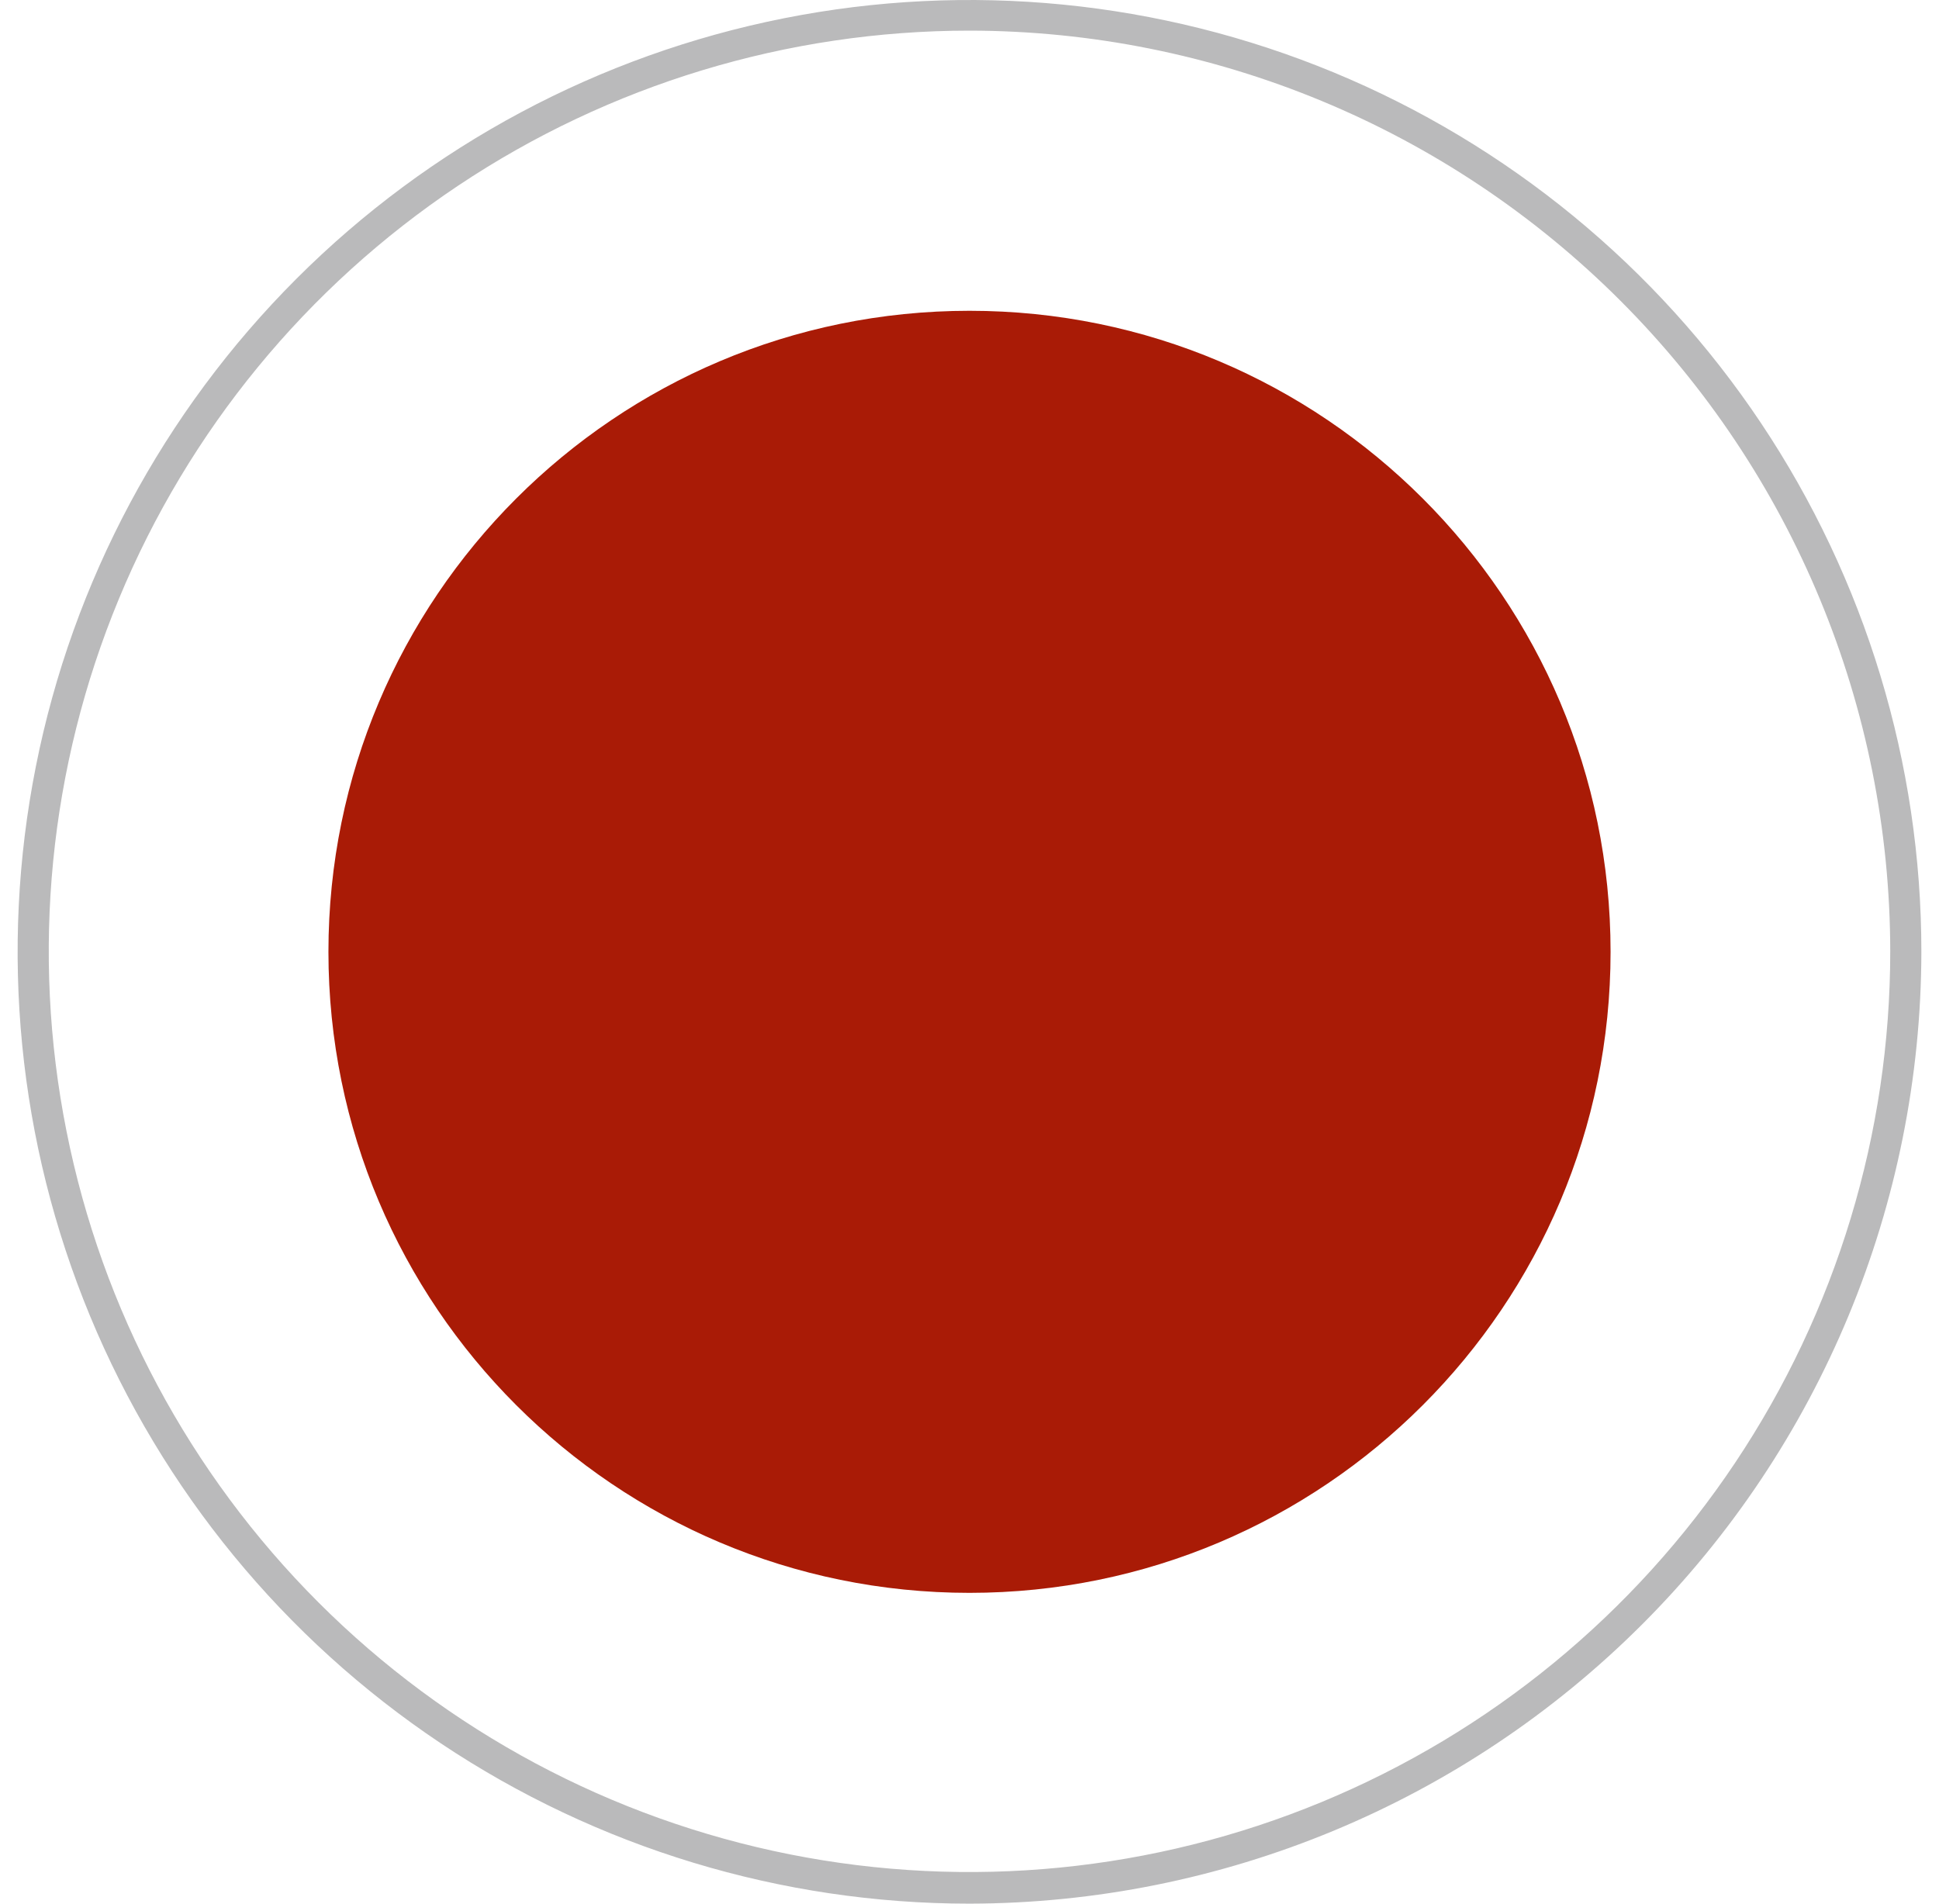 <svg width="55" height="54" viewBox="0 0 55 54" fill="none" xmlns="http://www.w3.org/2000/svg">
<g clip-path="url(#clip0_383_516)">
<path d="M27.5 45.184C37.543 45.184 45.684 37.043 45.684 27C45.684 16.957 37.543 8.816 27.5 8.816C17.457 8.816 9.316 16.957 9.316 27C9.316 37.043 17.457 45.184 27.5 45.184Z" fill="#A91B06"/>
<path d="M27.5 54C22.16 54 16.94 52.416 12.5 49.45C8.059 46.483 4.599 42.266 2.555 37.333C0.512 32.399 -0.023 26.97 1.019 21.733C2.061 16.495 4.632 11.684 8.408 7.908C12.184 4.132 16.995 1.561 22.233 0.519C27.47 -0.523 32.899 0.012 37.833 2.055C42.766 4.099 46.983 7.559 49.95 12C52.916 16.44 54.5 21.66 54.5 27C54.488 34.157 51.64 41.018 46.579 46.079C41.518 51.14 34.657 53.988 27.5 54ZM27.5 0.869C22.334 0.869 17.285 2.401 12.99 5.27C8.695 8.14 5.348 12.219 3.371 16.991C1.394 21.764 0.877 27.015 1.885 32.081C2.892 37.148 5.38 41.801 9.032 45.454C12.685 49.106 17.338 51.594 22.405 52.602C27.471 53.609 32.722 53.092 37.495 51.115C42.267 49.139 46.346 45.791 49.216 41.496C52.086 37.201 53.617 32.152 53.617 26.986C53.61 20.062 50.856 13.423 45.96 8.527C41.063 3.63 34.425 0.876 27.5 0.869Z" fill="#BABABB"/>
</g>
<defs>
<clipPath id="clip0_383_516">
<rect width="54" height="54" fill="white" transform="translate(0.5)"/>
</clipPath>
</defs>
</svg>
